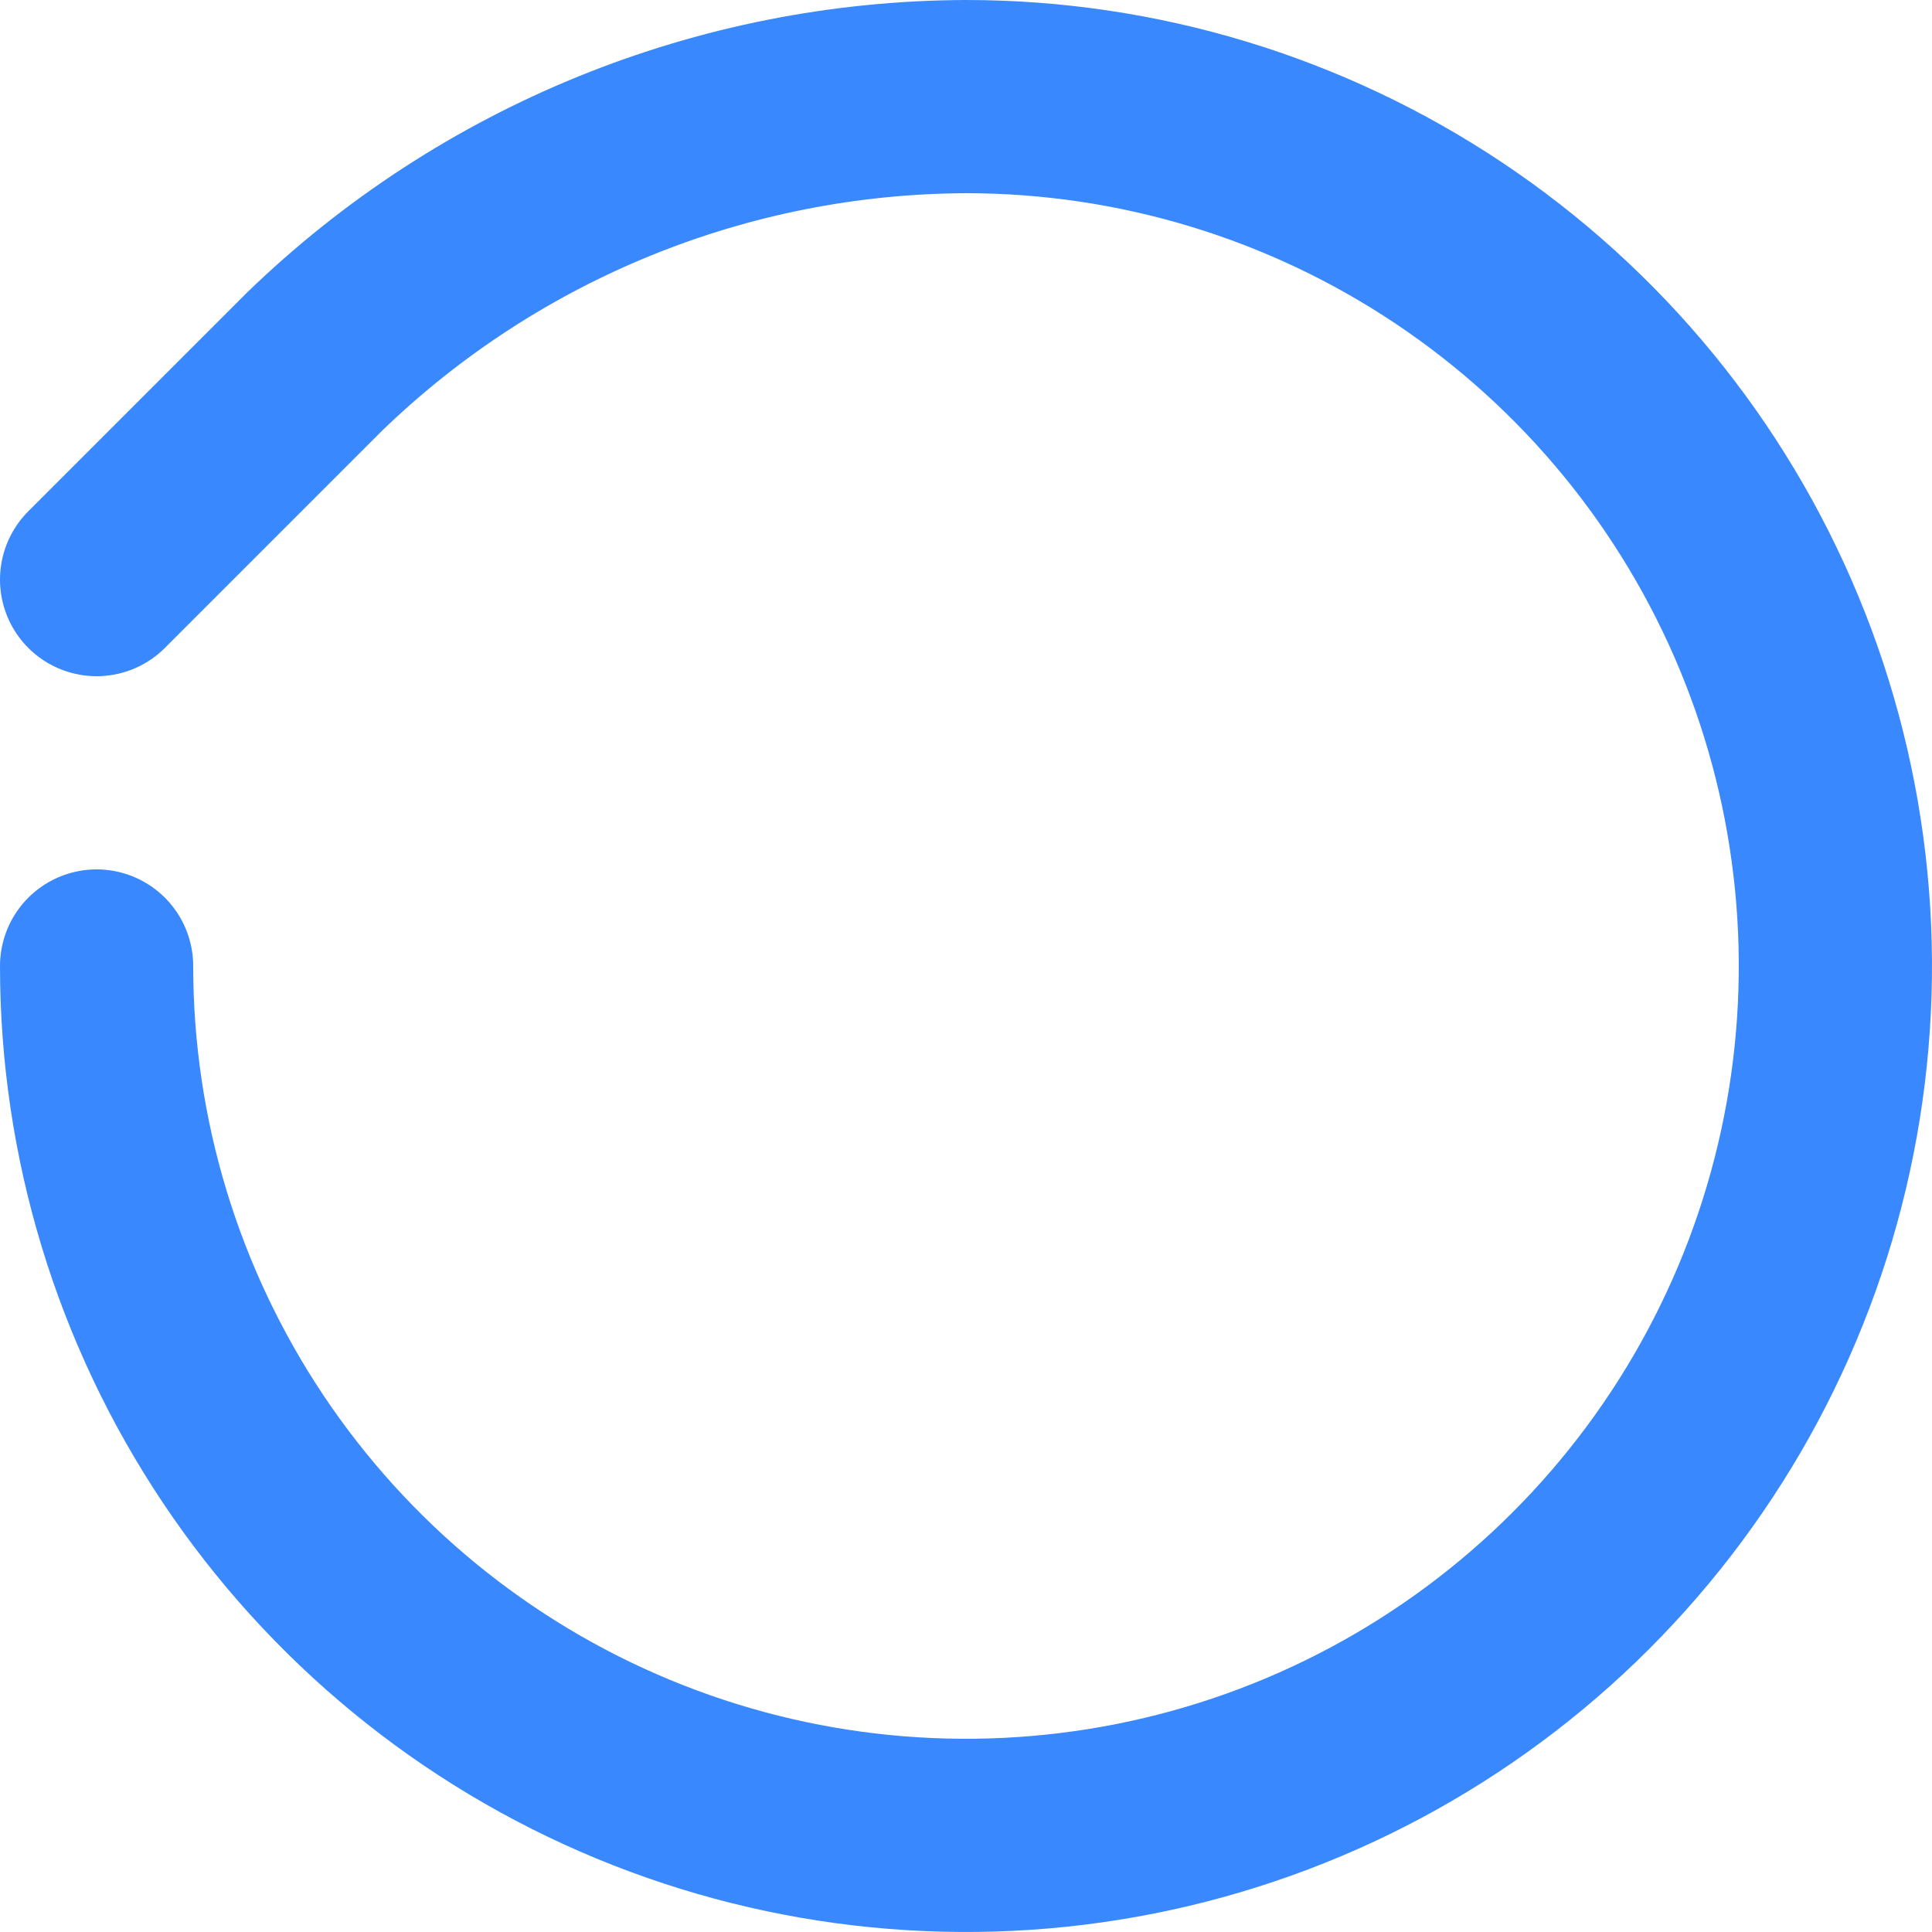 <svg width="20" height="20" viewBox="0 0 20 20" fill="none" xmlns="http://www.w3.org/2000/svg">
<path d="M1 10C1 11.78 1.528 13.52 2.517 15C3.506 16.48 4.911 17.634 6.556 18.315C8.2 18.996 10.01 19.174 11.756 18.827C13.502 18.48 15.105 17.623 16.364 16.364C17.623 15.105 18.48 13.502 18.827 11.756C19.174 10.01 18.996 8.2 18.315 6.556C17.634 4.911 16.48 3.506 15 2.517C13.52 1.528 11.78 1 10 1C7.484 1.009 5.069 1.991 3.26 3.74L1 6" stroke="#3A88FD" stroke-width="2" stroke-linecap="round" stroke-linejoin="round"/>
</svg>
